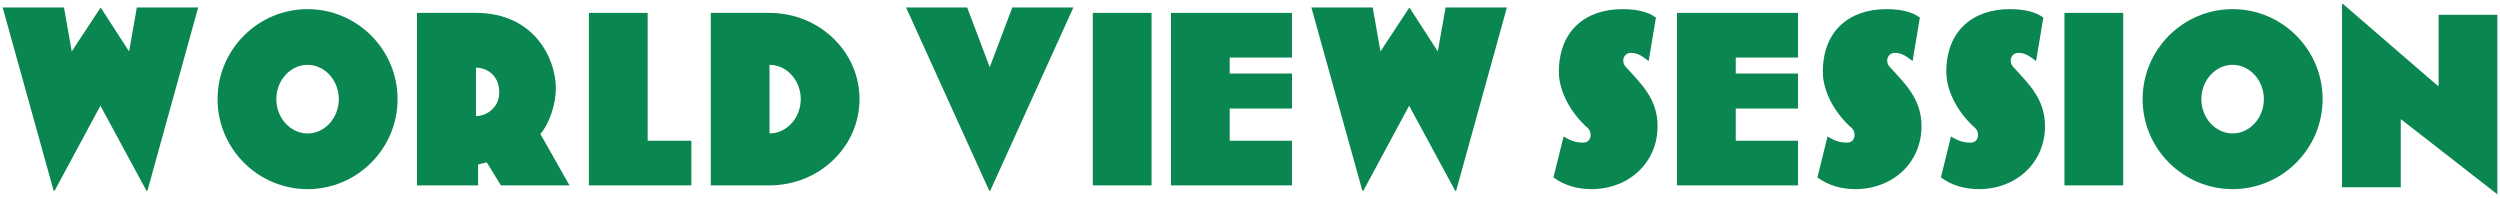 <svg width="580" height="46" viewBox="0 0 580 46" fill="none" xmlns="http://www.w3.org/2000/svg">
<g clip-path="url(#clip0_3462_31179)">
<path d="M34.2 44.262H33.982L23.296 24.526L12.665 44.262H12.447L0.617 1.738H14.846L16.645 11.933L23.351 1.738L29.947 11.933L31.746 1.738H45.975L34.2 44.262Z" fill="#0A8650"/>
<path d="M71.357 43.881C59.853 43.881 50.477 34.504 50.477 23.001C50.477 11.498 59.853 2.121 71.357 2.121C82.86 2.121 92.237 11.498 92.237 23.001C92.237 34.504 82.86 43.881 71.357 43.881ZM71.357 15.042C67.377 15.042 64.106 18.64 64.106 23.001C64.106 27.363 67.377 30.961 71.357 30.961C75.336 30.961 78.607 27.363 78.607 23.001C78.607 18.64 75.336 15.042 71.357 15.042Z" fill="#0A8650"/>
<path d="M116.205 43.008L112.934 37.665L110.917 38.156V43.008H96.742V2.992H110.426C123.892 2.992 128.962 13.514 128.962 20.547C128.962 24.145 127.435 28.724 125.364 31.069L132.124 43.008H116.205ZM110.426 15.695V26.925C112.879 26.925 115.823 25.017 115.823 21.419C115.823 17.494 112.988 15.695 110.426 15.695Z" fill="#0A8650"/>
<path d="M136.625 43.008V2.992H150.254V32.649H160.394V43.008H136.625Z" fill="#0A8650"/>
<path d="M178.528 43.008H164.898V2.992H178.528C190.031 2.992 199.408 11.933 199.408 23C199.408 34.067 190.031 43.008 178.528 43.008ZM178.528 15.04V30.959C182.507 30.959 185.778 27.361 185.778 23C185.778 18.639 182.507 15.04 178.528 15.04Z" fill="#0A8650"/>
<path d="M229.728 44.262H229.51L210.211 1.738H224.385L229.619 15.586L234.853 1.738H249.027L229.728 44.262Z" fill="#0A8650"/>
<path d="M253.531 43.008V2.992H267.161V43.008H253.531Z" fill="#0A8650"/>
<path d="M271.664 43.008V2.992H299.74V13.35H285.293V17.058H299.74V25.181H285.293V32.649H299.74V43.008H271.664Z" fill="#0A8650"/>
<path d="M337.825 44.262H337.607L326.921 24.526L316.29 44.262H316.072L304.242 1.738H318.471L320.27 11.933L326.976 1.738L333.572 11.933L335.371 1.738H349.6L337.825 44.262Z" fill="#0A8650"/>
<path d="M369.238 43.879C365.967 43.879 362.86 43.007 360.406 41.153L362.75 31.667C364.113 32.485 365.367 33.085 367.275 33.085C368.529 33.085 369.02 32.212 369.02 31.286C369.02 30.686 368.802 30.141 368.42 29.759C364.659 26.488 361.66 21.418 361.66 16.675C361.66 7.135 367.821 2.119 376.434 2.119C379.814 2.119 382.431 2.773 384.176 4.082L382.486 14.167C381.395 13.404 380.25 12.259 378.397 12.259C377.197 12.259 376.598 13.186 376.598 14.058C376.598 14.658 376.816 15.149 377.197 15.53C380.796 19.51 384.557 22.945 384.557 29.269C384.557 37.773 377.852 43.879 369.238 43.879Z" fill="#0A8650"/>
<path d="M389.062 43.008V2.992H417.139V13.35H402.692V17.058H417.139V25.181H402.692V32.649H417.139V43.008H389.062Z" fill="#0A8650"/>
<path d="M430.472 43.879C427.201 43.879 424.094 43.007 421.641 41.153L423.985 31.667C425.348 32.485 426.602 33.085 428.51 33.085C429.764 33.085 430.254 32.212 430.254 31.286C430.254 30.686 430.036 30.141 429.655 29.759C425.893 26.488 422.895 21.418 422.895 16.675C422.895 7.135 429.055 2.119 437.669 2.119C441.049 2.119 443.665 2.773 445.41 4.082L443.72 14.167C442.63 13.404 441.485 12.259 439.631 12.259C438.432 12.259 437.832 13.186 437.832 14.058C437.832 14.658 438.05 15.149 438.432 15.53C442.03 19.51 445.792 22.945 445.792 29.269C445.792 37.773 439.086 43.879 430.472 43.879Z" fill="#0A8650"/>
<path d="M459.121 43.879C455.85 43.879 452.742 43.007 450.289 41.153L452.633 31.667C453.996 32.485 455.25 33.085 457.158 33.085C458.412 33.085 458.903 32.212 458.903 31.286C458.903 30.686 458.685 30.141 458.303 29.759C454.541 26.488 451.543 21.418 451.543 16.675C451.543 7.135 457.703 2.119 466.317 2.119C469.697 2.119 472.314 2.773 474.058 4.082L472.368 14.167C471.278 13.404 470.133 12.259 468.28 12.259C467.08 12.259 466.481 13.186 466.481 14.058C466.481 14.658 466.699 15.149 467.08 15.53C470.678 19.51 474.44 22.945 474.44 29.269C474.44 37.773 467.735 43.879 459.121 43.879Z" fill="#0A8650"/>
<path d="M478.953 43.008V2.992H492.582V43.008H478.953Z" fill="#0A8650"/>
<path d="M517.966 43.879C506.463 43.879 497.086 34.502 497.086 22.999C497.086 11.496 506.463 2.119 517.966 2.119C529.469 2.119 538.846 11.496 538.846 22.999C538.846 34.502 529.469 43.879 517.966 43.879ZM517.966 15.04C513.986 15.04 510.715 18.638 510.715 22.999C510.715 27.36 513.986 30.959 517.966 30.959C521.946 30.959 525.217 27.36 525.217 22.999C525.217 18.638 521.946 15.04 517.966 15.04Z" fill="#0A8650"/>
<path d="M556.981 27.633V43.443H543.352V0.92H543.57L565.54 19.892H565.758V3.428H579.387V45.079L556.981 27.633Z" fill="#0A8650"/>
</g>
<defs>
<clipPath id="clip0_3462_31179">
<rect width="580" height="46" fill="white"/>
</clipPath>
</defs>
</svg>
